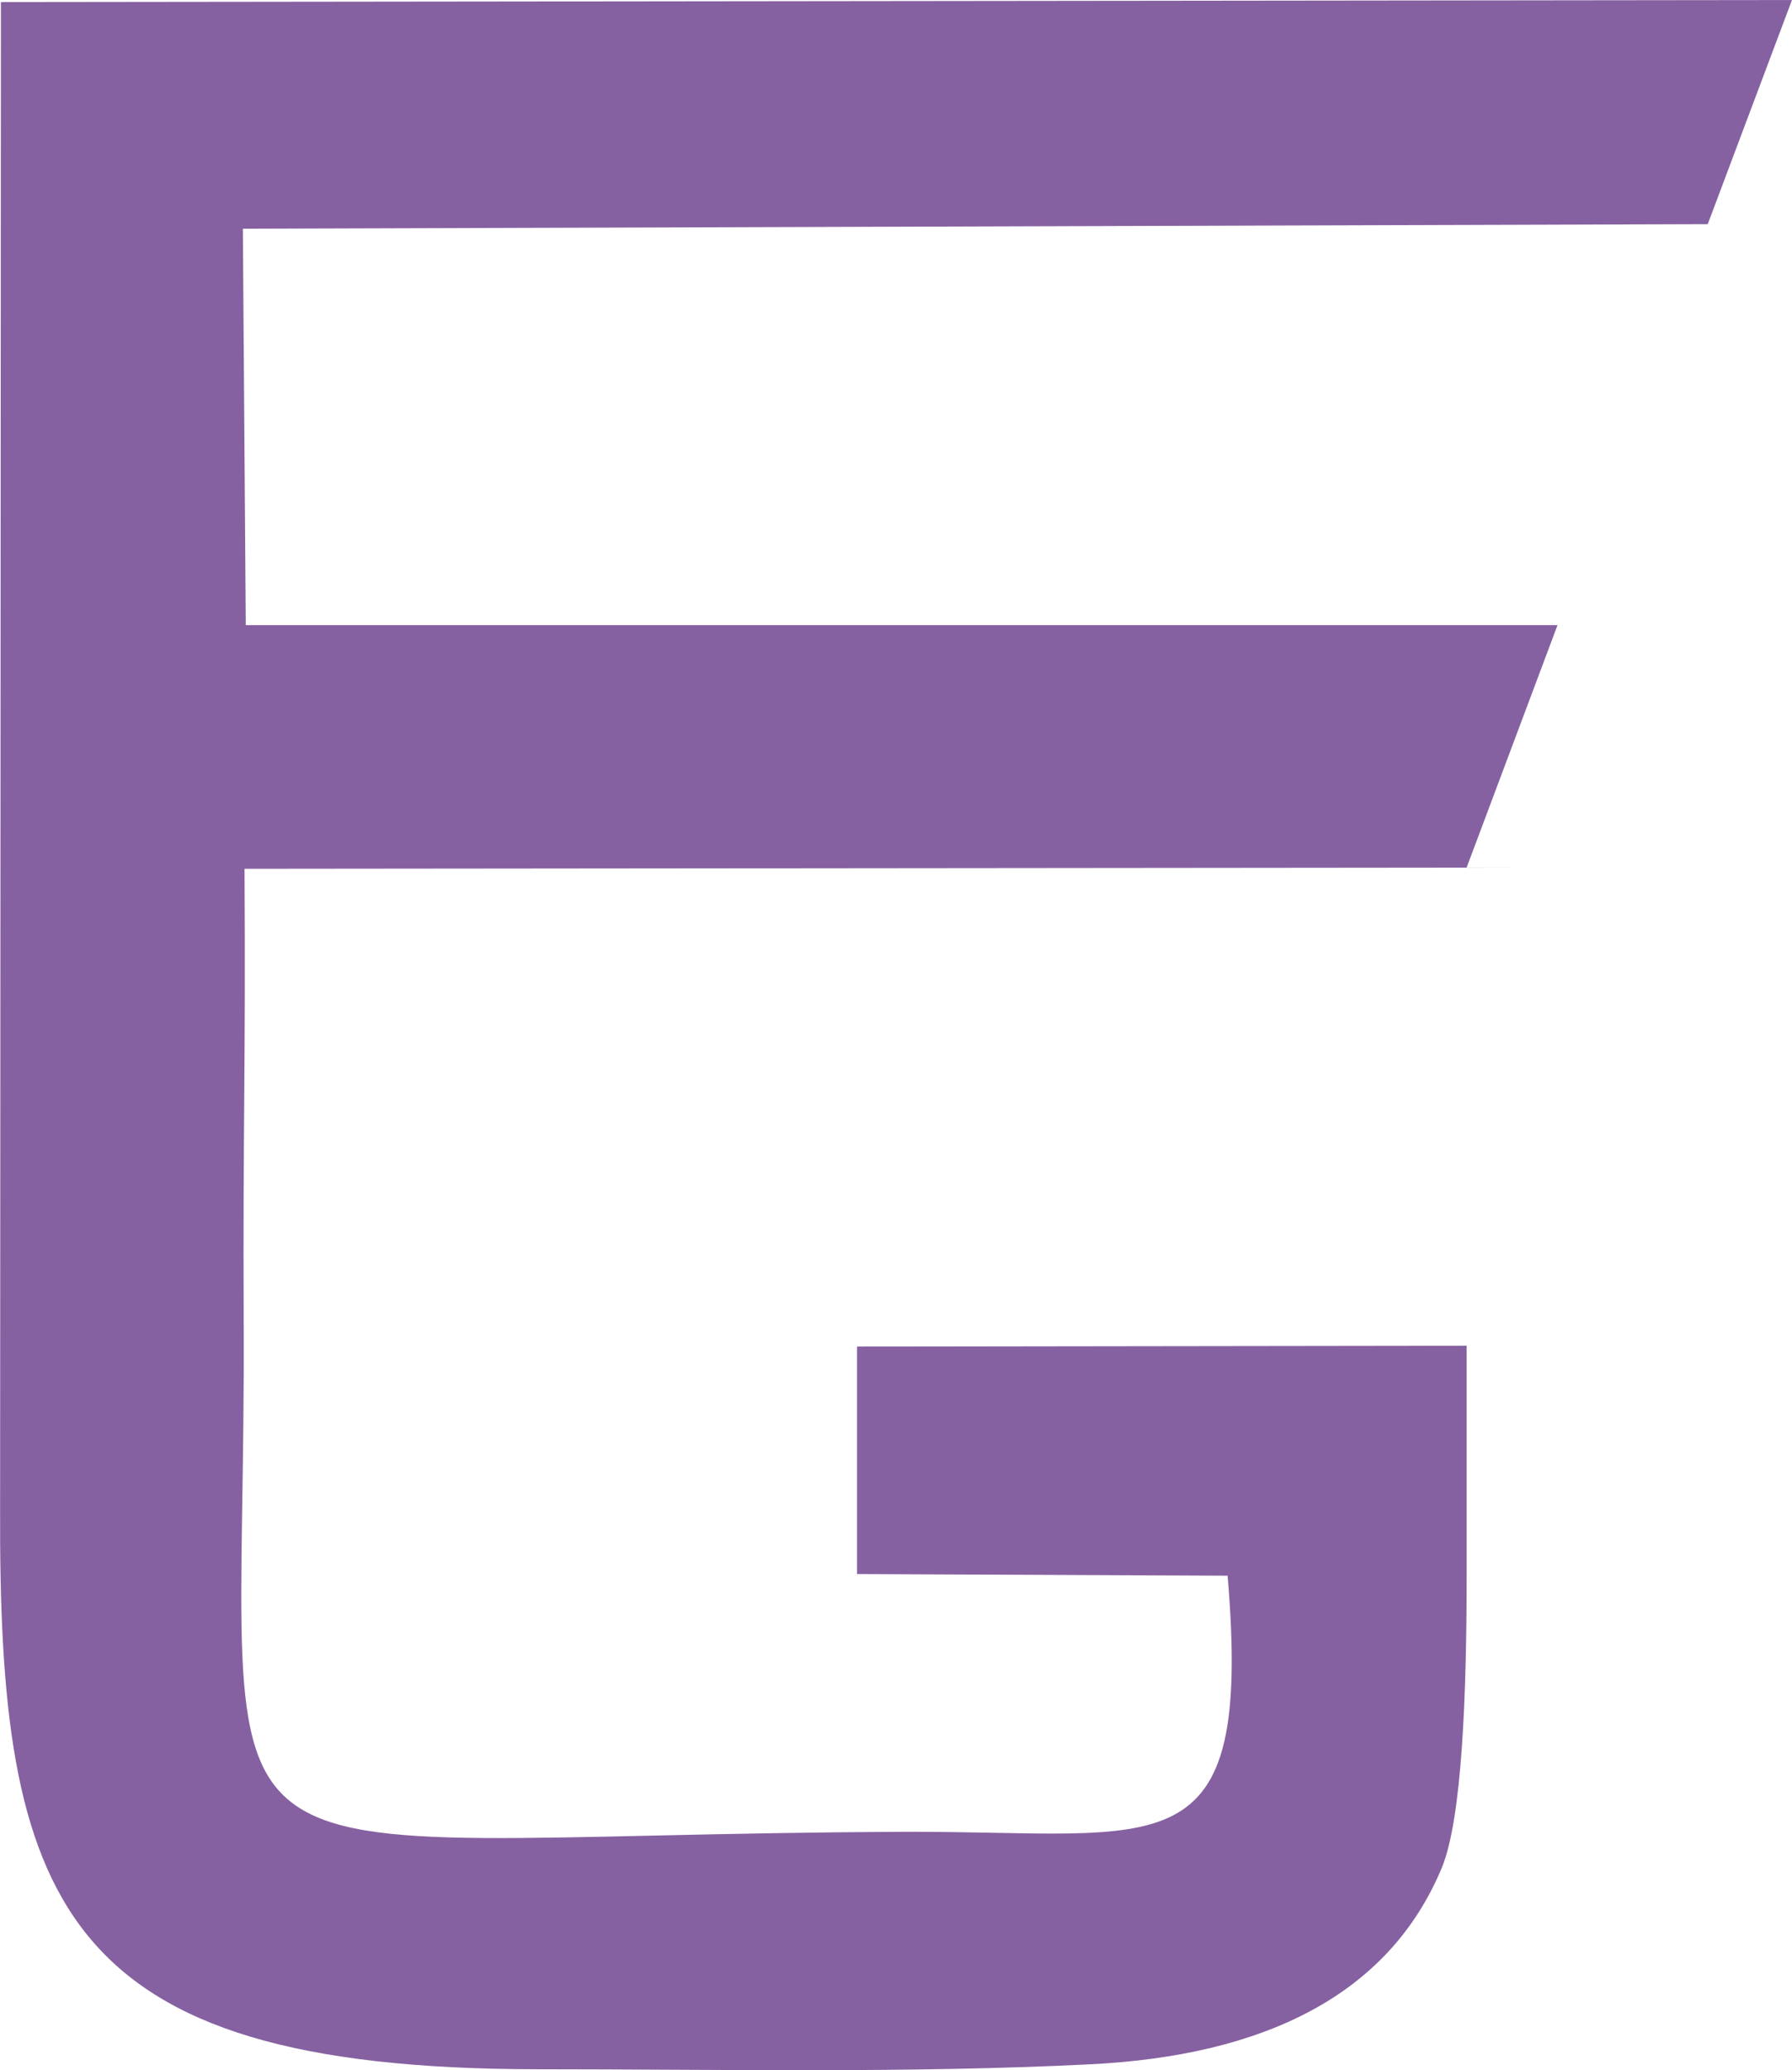<?xml version="1.0" encoding="UTF-8"?> <svg xmlns="http://www.w3.org/2000/svg" xmlns:xlink="http://www.w3.org/1999/xlink" xmlns:xodm="http://www.corel.com/coreldraw/odm/2003" xml:space="preserve" width="17.313mm" height="19.995mm" version="1.1" style="shape-rendering:geometricPrecision; text-rendering:geometricPrecision; image-rendering:optimizeQuality; fill-rule:evenodd; clip-rule:evenodd" viewBox="0 0 1732 2000.4"> <defs> <style type="text/css"> .fil0 {fill:#8661A1} </style> </defs> <g id="Слой_x0020_1">  <path class="fil0" d="M1417.55 1300.37l-589.22 0.8 0 219.8 358.18 1.6c24.47,288.79 -61.77,246.68 -311.25,247.48 -728.4,2.81 -636.95,89.05 -639.75,-493.35 -0.8,-190.12 2,-246.68 0.8,-437.2l1227.37 -1.2 -46.13 0 87.84 -234.24 -1267.88 0 -2.81 -383.05 1415.89 -4.41 81.42 -216.59 -1731.16 2 -0.8 1453.19c-1.6,382.25 54.95,543.89 519.02,544.29 177.29,0 358.58,4.01 535.07,-4.81 167.26,-8.42 287.99,-66.58 339.34,-189.72 19.66,-47.33 24.07,-168.06 24.07,-282.38l0 -222.62 0.01 0.41z"></path> </g> </svg> 